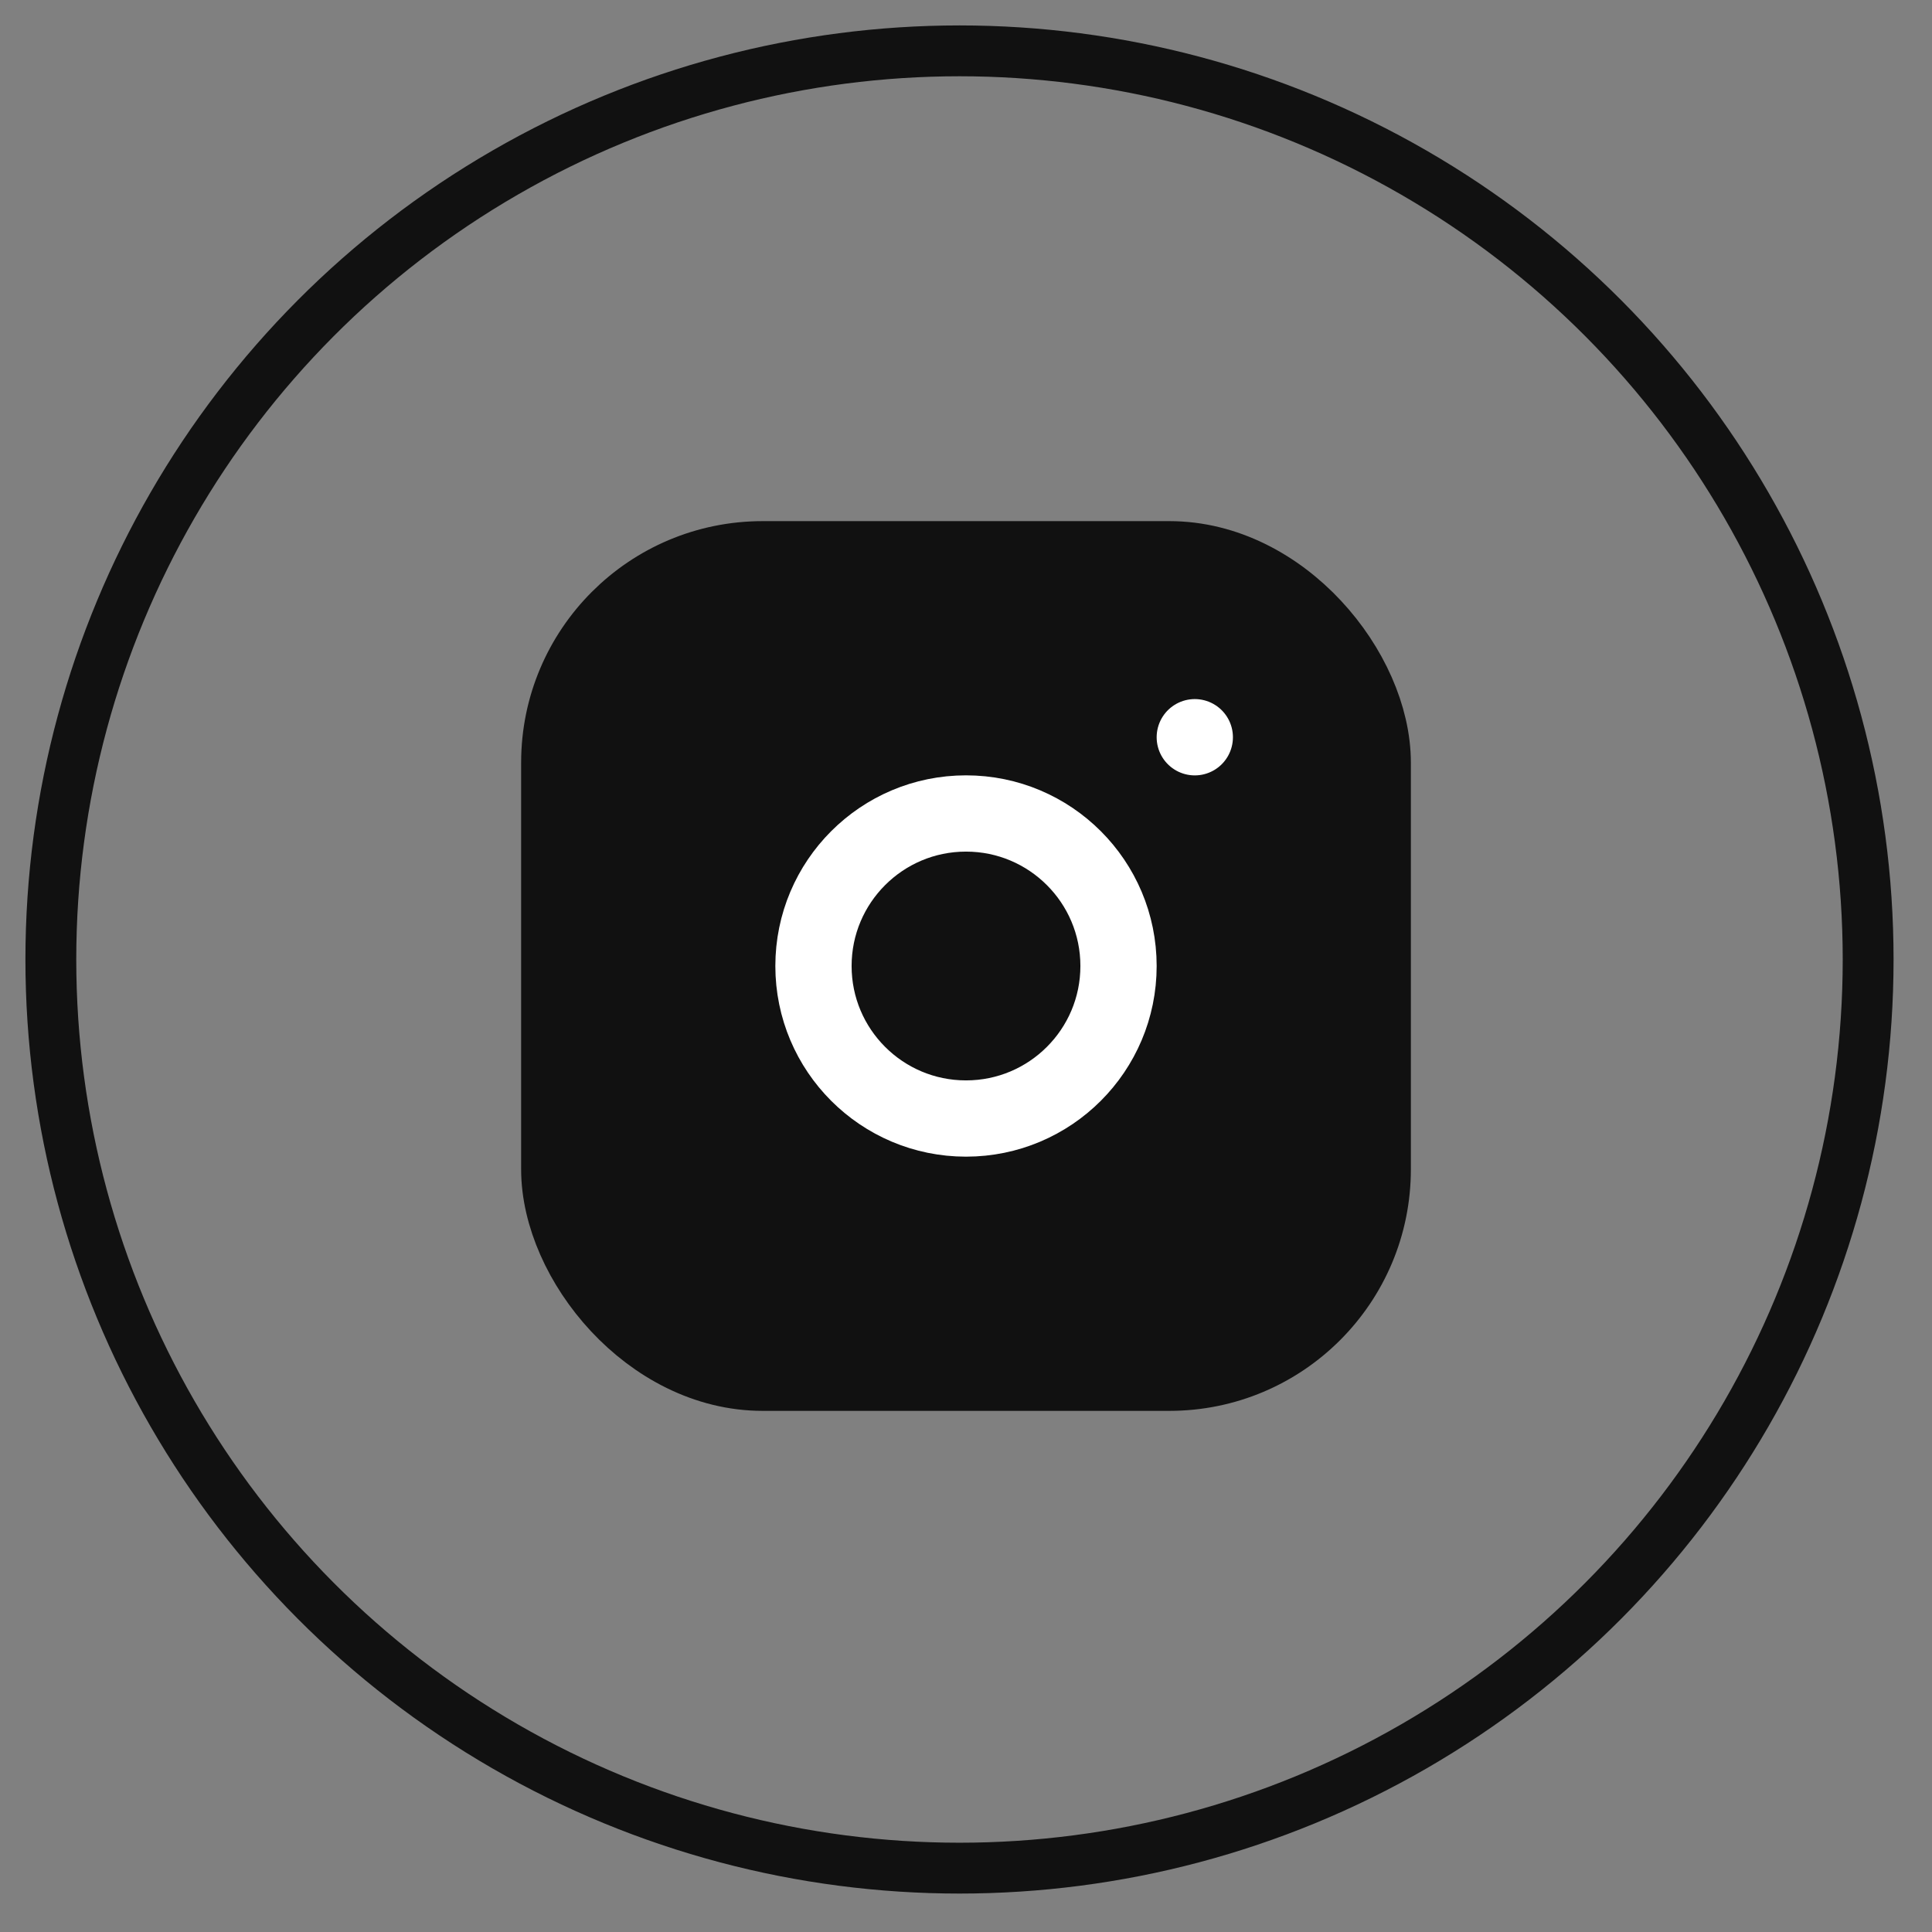 <?xml version="1.0" encoding="UTF-8"?>
<svg width="38px" height="38px" viewBox="0 0 38 38" version="1.1" xmlns="http://www.w3.org/2000/svg" xmlns:xlink="http://www.w3.org/1999/xlink">
    <rect x="0" y="0" width="38" height="38" fill="#808080" stroke="none"/>
    <title>ic_insta_fill</title>
    <g id="ic_insta_fill" stroke="none" stroke-width="1" fill="none" fill-rule="evenodd">
        <g id="ic_instagram" transform="translate(1, 1)">
            <g id="linkedin" stroke="#111111">
                <circle id="Oval" cx="17.872" cy="17.872" r="17.872"></circle>
            </g>
            <g id="Group" transform="translate(10, 10)" stroke-linecap="round" stroke-linejoin="round" stroke-width="1.5">
                <rect id="Rectangle" stroke="#111111" fill="#111111" x="0" y="0" width="16" height="16" rx="4"></rect>
                <circle id="Oval" stroke="#FFFFFF" cx="8" cy="8" r="3"></circle>
                <line x1="12.5" y1="3.5" x2="12.5" y2="3.501" id="Path" stroke="#FFFFFF"></line>
            </g>
        </g>
    </g>
</svg>